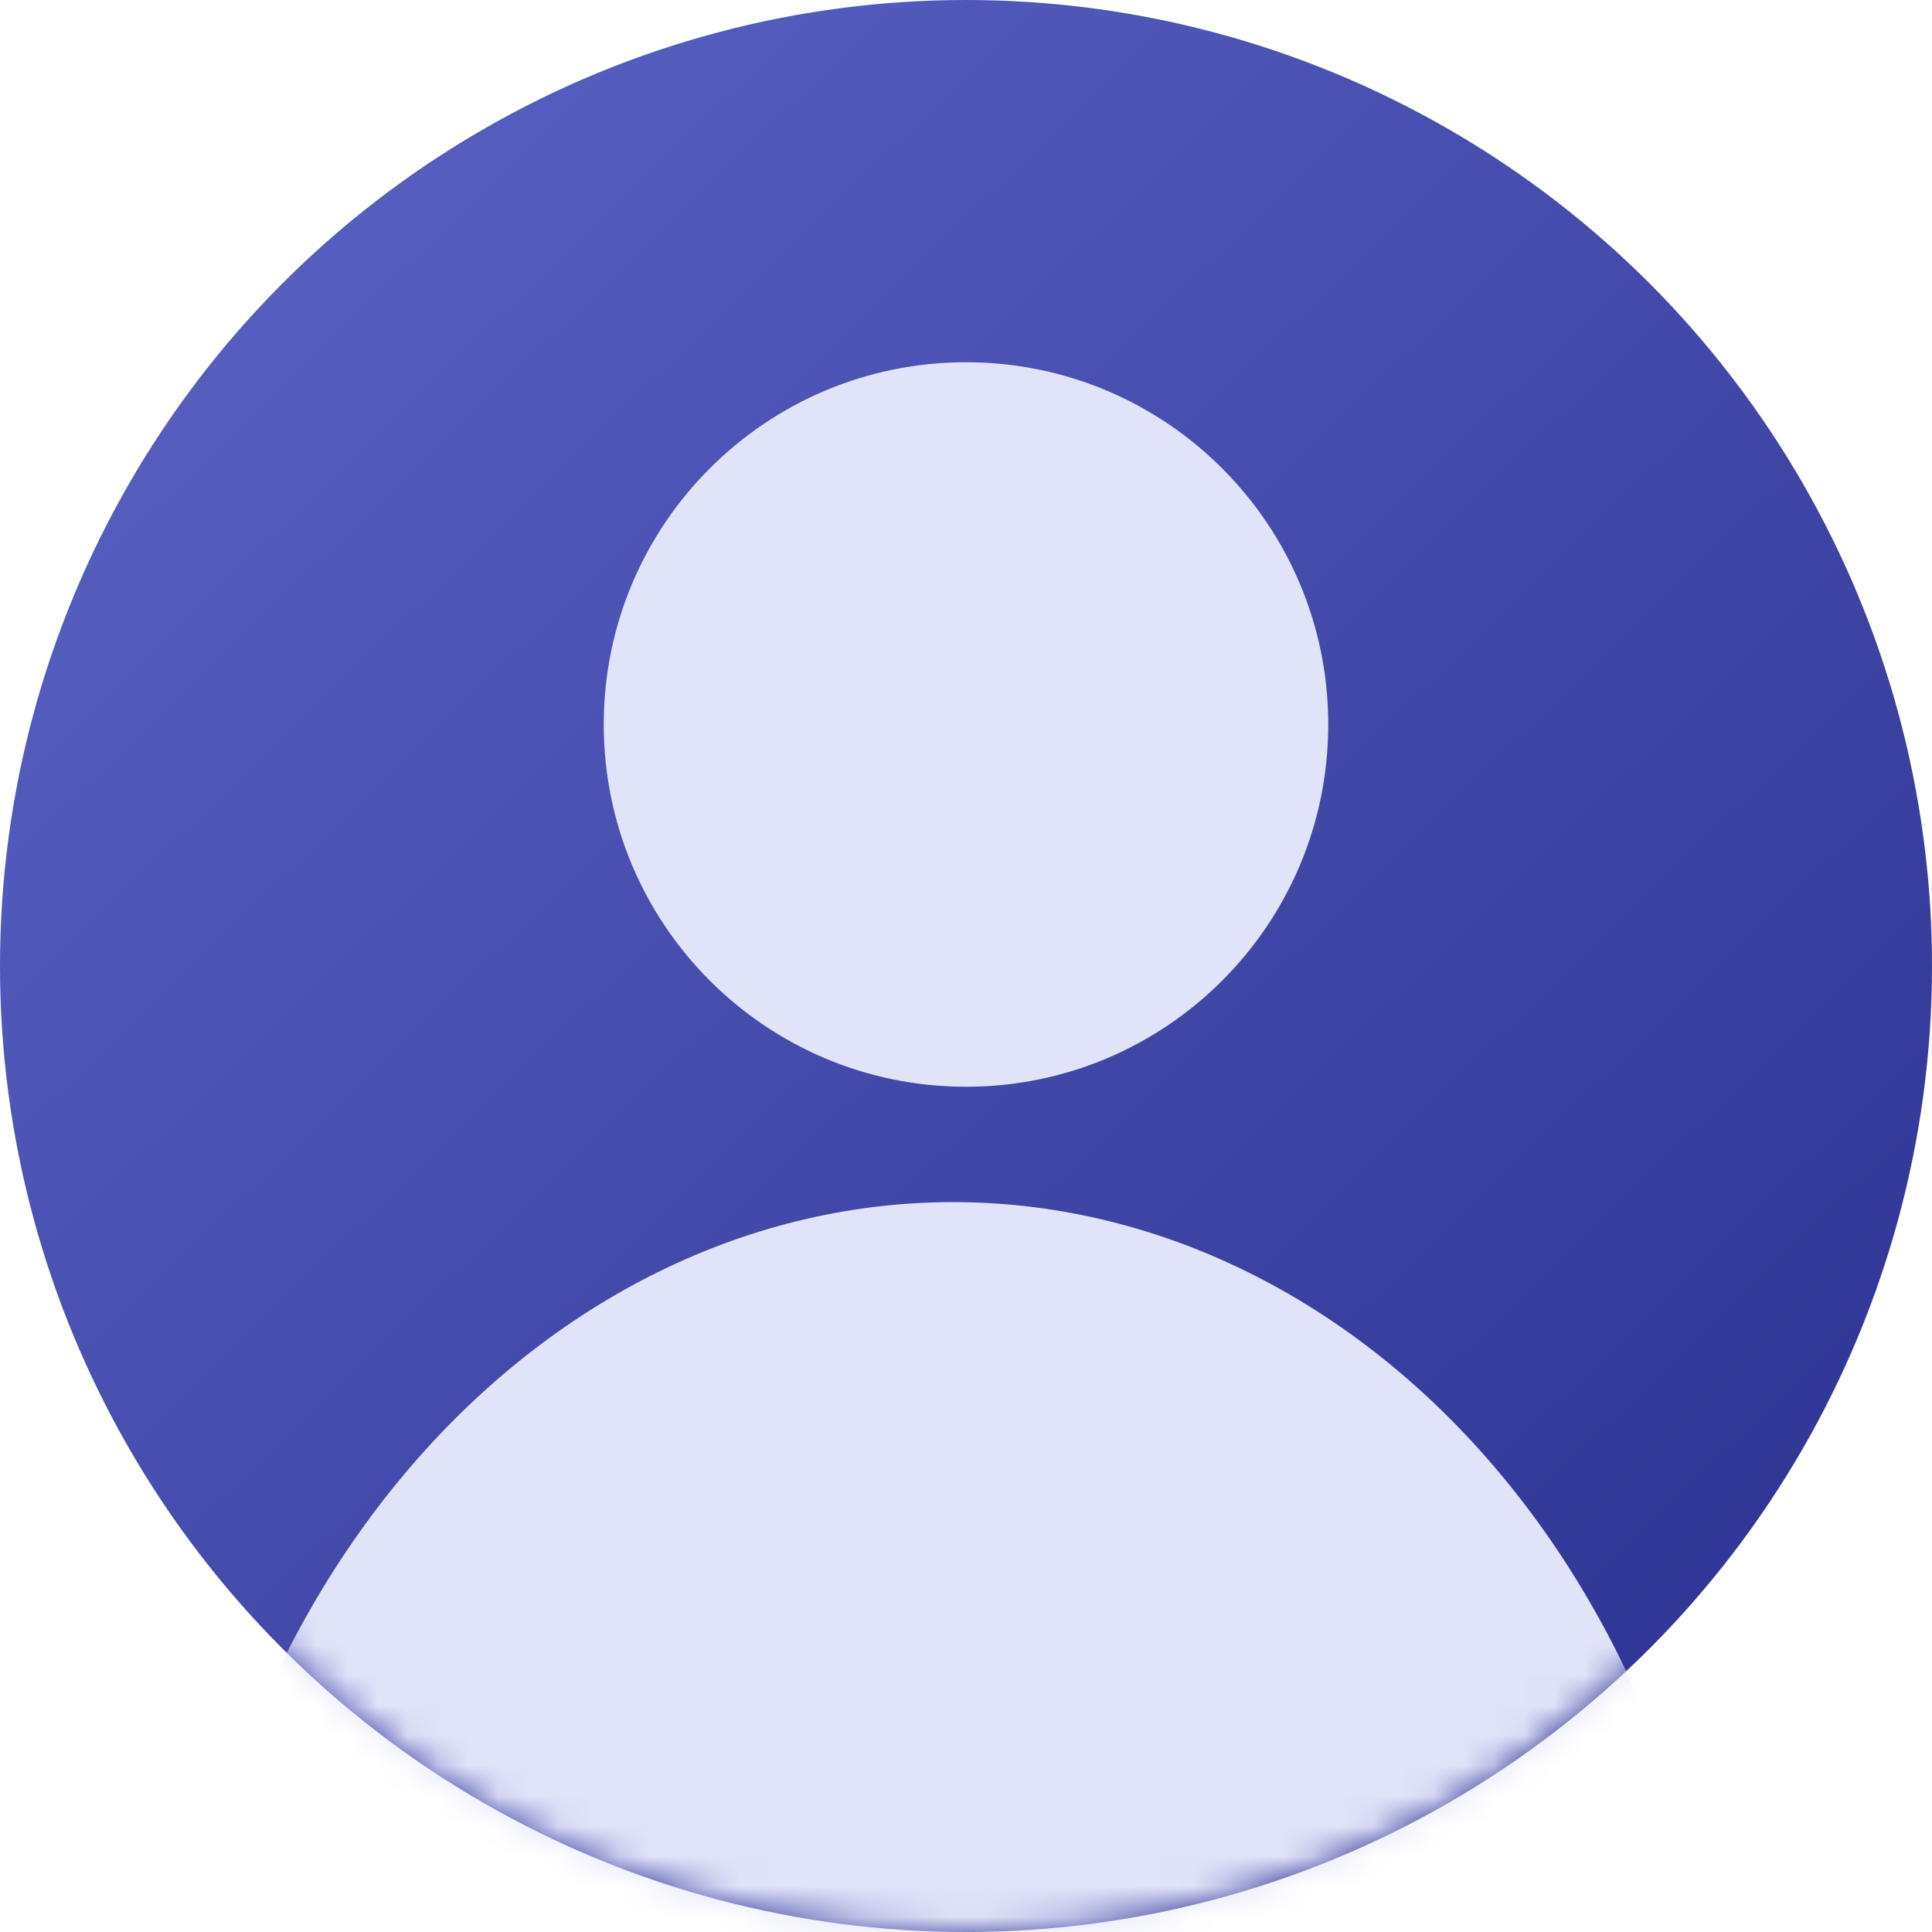 <svg width="64" height="64" viewBox="0 0 64 64" fill="none" xmlns="http://www.w3.org/2000/svg">
<circle cx="32" cy="32" r="32" fill="url(#paint0_linear_135_921)"/>
<mask id="mask0_135_921" style="mask-type:alpha" maskUnits="userSpaceOnUse" x="0" y="0" width="64" height="64">
<circle cx="32" cy="32" r="32" fill="url(#paint1_linear_135_921)"/>
</mask>
<g mask="url(#mask0_135_921)">
<path d="M57.319 71.189C57.349 67.095 56.711 63.036 55.441 59.243C54.171 55.451 52.294 52 49.918 49.088C47.542 46.175 44.712 43.858 41.591 42.268C38.47 40.678 35.119 39.847 31.728 39.822C28.337 39.797 24.974 40.579 21.83 42.123C18.686 43.667 15.823 45.943 13.404 48.82C10.986 51.698 9.059 55.121 7.733 58.894C6.408 62.667 5.711 66.717 5.681 70.811L57.319 71.189Z" fill="#E1E3F9"/>
<path d="M44 24C44 30.628 38.627 36 32 36C25.372 36 20 30.628 20 24C20 17.373 25.372 12 32 12C38.627 12 44 17.373 44 24Z" fill="#E1E3F9"/>
</g>
<defs>
<linearGradient id="paint0_linear_135_921" x1="5" y1="6.5" x2="62" y2="65.5" gradientUnits="userSpaceOnUse">
<stop stop-color="#5860C2"/>
<stop offset="1" stop-color="#292F8D"/>
</linearGradient>
<linearGradient id="paint1_linear_135_921" x1="5" y1="6.5" x2="62" y2="65.5" gradientUnits="userSpaceOnUse">
<stop stop-color="#5860C2"/>
<stop offset="1" stop-color="#292F8D"/>
</linearGradient>
</defs>
</svg>
